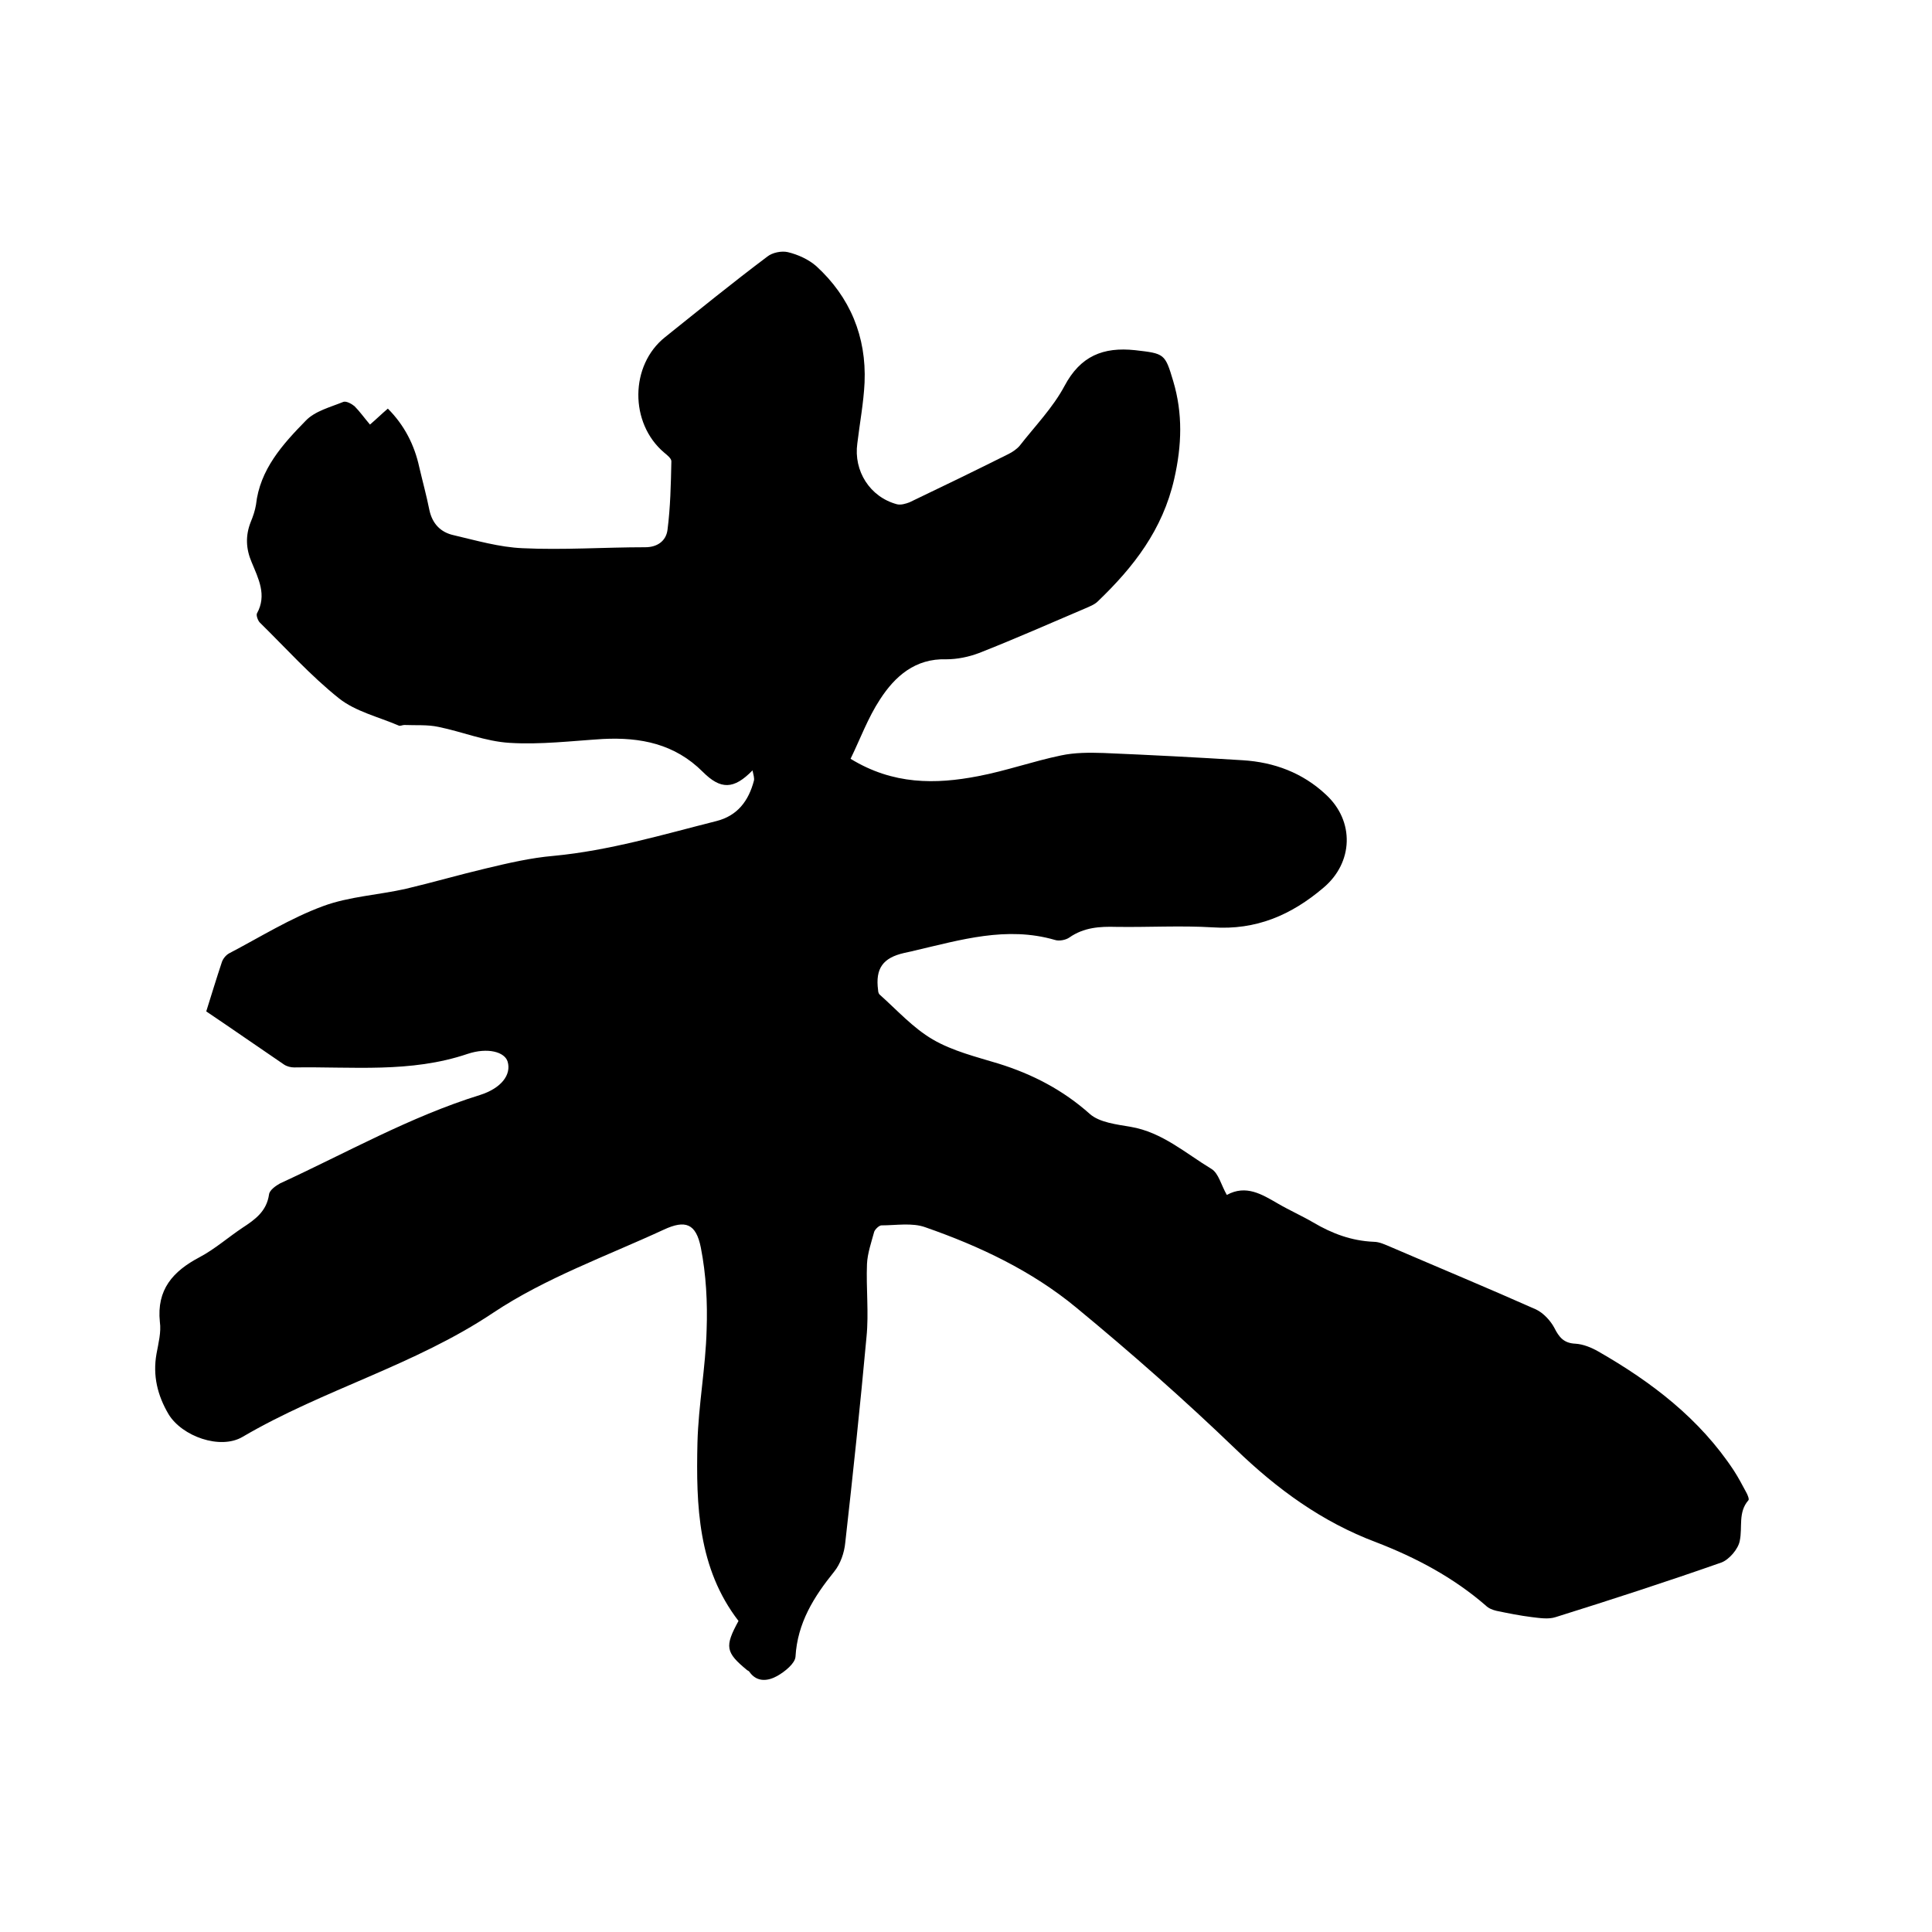 <svg enable-background="new 0 0 400 400" viewBox="0 0 400 400" xmlns="http://www.w3.org/2000/svg"><path d="m152.9 335.6c-8.4-10.9-8.8-23.9-8.5-36.9.2-7.8 1.7-15.6 1.9-23.4.2-5.6-.1-11.4-1.2-17-1-5-3.2-5.8-7.7-3.7-11.9 5.5-24.5 10-35.3 17.2-16.3 10.9-35.2 15.9-51.9 25.7-4.6 2.7-12.5-.1-15.3-4.7-2.3-3.9-3.3-8-2.5-12.5.4-2.2 1-4.5.7-6.6-.7-6.7 2.7-10.5 8.2-13.4 3.2-1.7 5.9-4.1 8.9-6.1 2.6-1.7 5-3.4 5.5-6.9.1-.9 1.4-1.8 2.3-2.3 13.7-6.3 26.9-13.8 41.4-18.3 4.4-1.4 6.5-4.2 5.7-6.9-.6-2-4.1-3-8.3-1.6-11.8 4-23.9 2.6-35.9 2.8-.7 0-1.5-.2-2.1-.6-5.3-3.6-10.6-7.3-16.1-11 1.1-3.5 2.1-6.8 3.2-10.1.2-.7.8-1.5 1.5-1.9 6.5-3.4 12.7-7.3 19.5-9.8 5.4-2 11.5-2.3 17.2-3.6 5.5-1.3 11-2.9 16.5-4.2 4.6-1.1 9.3-2.2 14-2.6 11.6-1.1 22.6-4.4 33.7-7.2 4.4-1.1 6.7-4.2 7.8-8.4.1-.5-.1-1.2-.3-2.1-3.9 4-6.6 4-10.3.3-5.8-5.8-12.9-7.2-20.7-6.8-6.4.4-12.9 1.2-19.3.8-5-.3-9.8-2.3-14.7-3.3-2.3-.5-4.7-.3-7.1-.4-.4 0-.9.3-1.2.1-4.2-1.8-8.9-2.9-12.3-5.6-5.9-4.7-11-10.4-16.4-15.7-.4-.4-.8-1.5-.6-1.9 2.1-3.8.3-7.2-1.1-10.6-1.2-2.8-1.3-5.5-.2-8.3.5-1.2.9-2.4 1.1-3.6.8-7.3 5.5-12.5 10.3-17.4 1.9-2 5.1-2.8 7.8-3.9.6-.2 1.7.4 2.3.9 1.1 1.1 2 2.4 3.2 3.8 1.3-1.1 2.4-2.2 3.7-3.3 3.4 3.4 5.5 7.5 6.5 12.1.7 3 1.5 5.9 2.1 8.9.6 2.8 2.3 4.6 5 5.2 4.7 1.1 9.5 2.5 14.3 2.7 8.4.4 16.9-.2 25.4-.2 2.5 0 4.3-1.3 4.6-3.6.6-4.7.7-9.4.8-14.2 0-.6-.9-1.3-1.5-1.8-7.2-6.1-7.1-18.1.2-23.9 7-5.6 14-11.3 21.2-16.7 1-.8 2.9-1.2 4.2-.9 2.1.5 4.3 1.5 5.9 2.9 7 6.4 10.4 14.6 10 24.1-.2 4.2-1 8.4-1.5 12.6-.8 5.7 2.6 11.1 8.2 12.6.8.2 1.8-.1 2.6-.4 6.9-3.3 13.7-6.6 20.5-10 .8-.4 1.7-1 2.3-1.7 3.2-4.1 6.9-7.9 9.3-12.4 3.3-6.2 8-8.1 14.6-7.4 6.1.7 6.2.7 7.9 6.4 2 6.7 1.8 13.3.2 20.3-2.4 10.5-8.4 18.2-15.8 25.3-.7.7-1.8 1.1-2.7 1.5-7.3 3.1-14.5 6.3-21.9 9.2-2.1.8-4.5 1.3-6.8 1.3-6.4-.2-10.6 3.5-13.7 8.3-2.5 3.8-4.1 8.2-6.1 12.3 8.8 5.4 17.6 5.3 26.4 3.6 5.8-1.1 11.4-3.1 17.2-4.3 2.8-.6 5.8-.6 8.8-.5 9.6.4 19.2.9 28.8 1.5 6.5.4 12.4 2.6 17.2 7.1 6 5.5 5.7 14.1-.5 19.3-6.7 5.7-14 8.8-22.9 8.2-6.6-.4-13.3 0-20-.1-3.4-.1-6.7.1-9.7 2.2-.7.5-2.1.8-3 .5-10-2.9-19.5 0-29 2.2-.7.2-1.4.3-2.2.5-4.4 1-6 3.2-5.4 7.7 0 .3.1.7.3.9 3.6 3.2 6.9 6.9 11 9.3s9 3.6 13.6 5c7.1 2.2 13.4 5.5 18.9 10.4 2 1.8 5.6 2.2 8.5 2.7 6.5 1.1 11.4 5.5 16.7 8.7 1.5.9 2 3.3 3.2 5.4 4-2.2 7.3-.1 10.6 1.8 2.4 1.4 4.9 2.5 7.3 3.9 3.9 2.3 7.9 3.8 12.5 4 1.2 0 2.4.6 3.6 1.1 10 4.3 20.1 8.5 30 12.9 1.5.7 3 2.3 3.8 3.8 1 2 2 3.2 4.4 3.3 1.6.1 3.3.8 4.7 1.6 11 6.3 21 13.9 28.1 24.7.9 1.4 1.7 2.9 2.5 4.4.3.5.7 1.5.5 1.7-2.2 2.5-1.2 5.6-1.8 8.4-.3 1.7-2.2 3.9-3.8 4.5-11.4 4-22.8 7.7-34.3 11.3-1.5.5-3.3.2-5 0-2.4-.3-4.9-.8-7.3-1.3-.8-.2-1.6-.5-2.2-1.1-6.7-5.8-14.4-9.9-22.7-13.1-11.2-4.2-20.5-11-29.1-19.3-10.6-10.2-21.6-19.9-33-29.3-9.2-7.6-20-12.7-31.2-16.6-2.7-1-6.1-.4-9.1-.4-.5 0-1.3.8-1.5 1.3-.6 2.2-1.4 4.5-1.5 6.7-.2 5 .4 10.1-.1 15.1-1.3 14.2-2.8 28.4-4.4 42.6-.2 2.1-1 4.4-2.3 6-4.2 5.2-7.6 10.6-8 17.6-.1 1.4-2.2 3.1-3.8 4-1.8 1-4.1 1.4-5.7-.8-.1-.2-.3-.3-.5-.4-4.5-3.7-4.7-4.9-1.8-10.2z"/></svg>